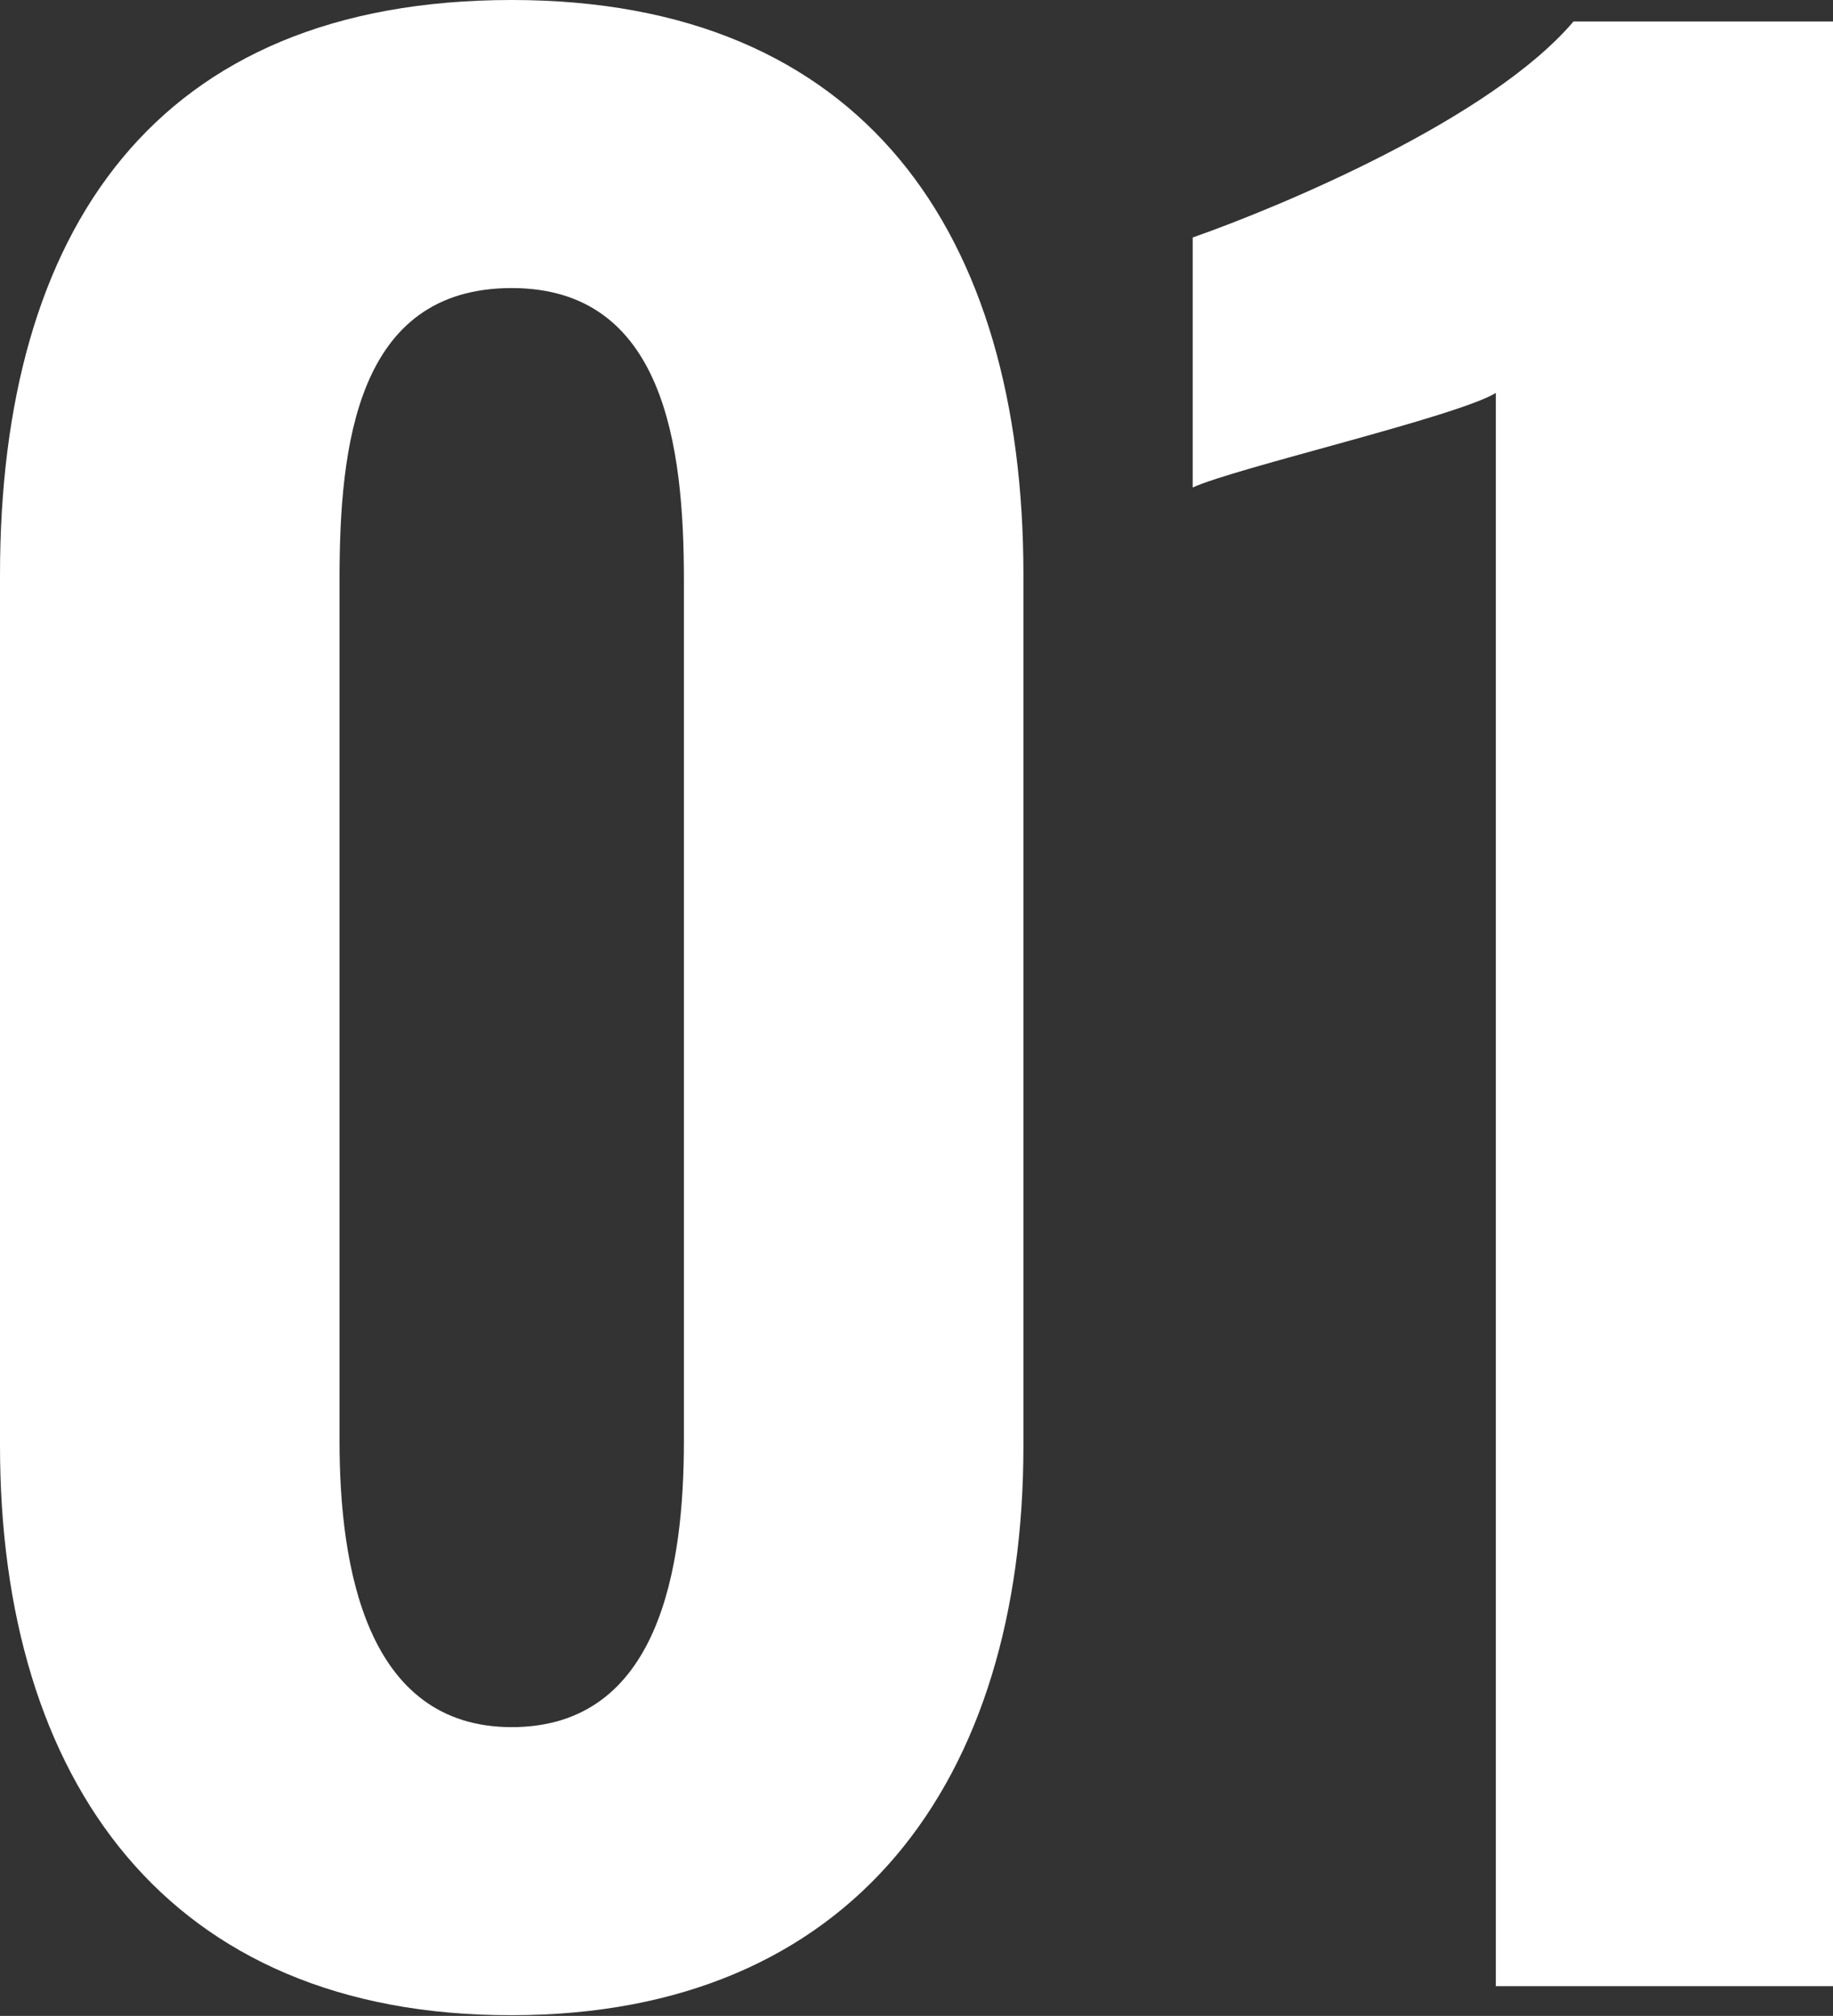 <svg xmlns="http://www.w3.org/2000/svg" width="132" height="145.14" viewBox="0 0 132 145.14"><rect x="0" y="0" width="132" height="145.14" fill="#333333" stroke="none"/><defs><style>.cls-1{fill:#fff;}</style></defs><g id="レイヤー_2" data-name="レイヤー 2"><g id="create"><path class="cls-1" d="M0,104.09V41.39C0,16.59,11.18,0,36.85,0,62.18,0,73.7,16.77,73.7,41.39v62.7c0,24.1-12.22,41-36.85,41C12.05,145.14,0,128.19,0,104.09Zm49.25-.35v-62c0-9.6-1.4-21-12.4-21-11.18,0-12.4,11.36-12.4,21v62c0,9.09,1.92,20.61,12.4,20.61C47.51,124.35,49.25,112.83,49.25,103.74Z"/><path class="cls-1" d="M107.72,28.29C104.93,30,88.86,33.71,85.89,35.1v-18c6.46-2.27,21.48-8.56,27.42-15.55H132V143H107.72Z"/></g></g></svg>